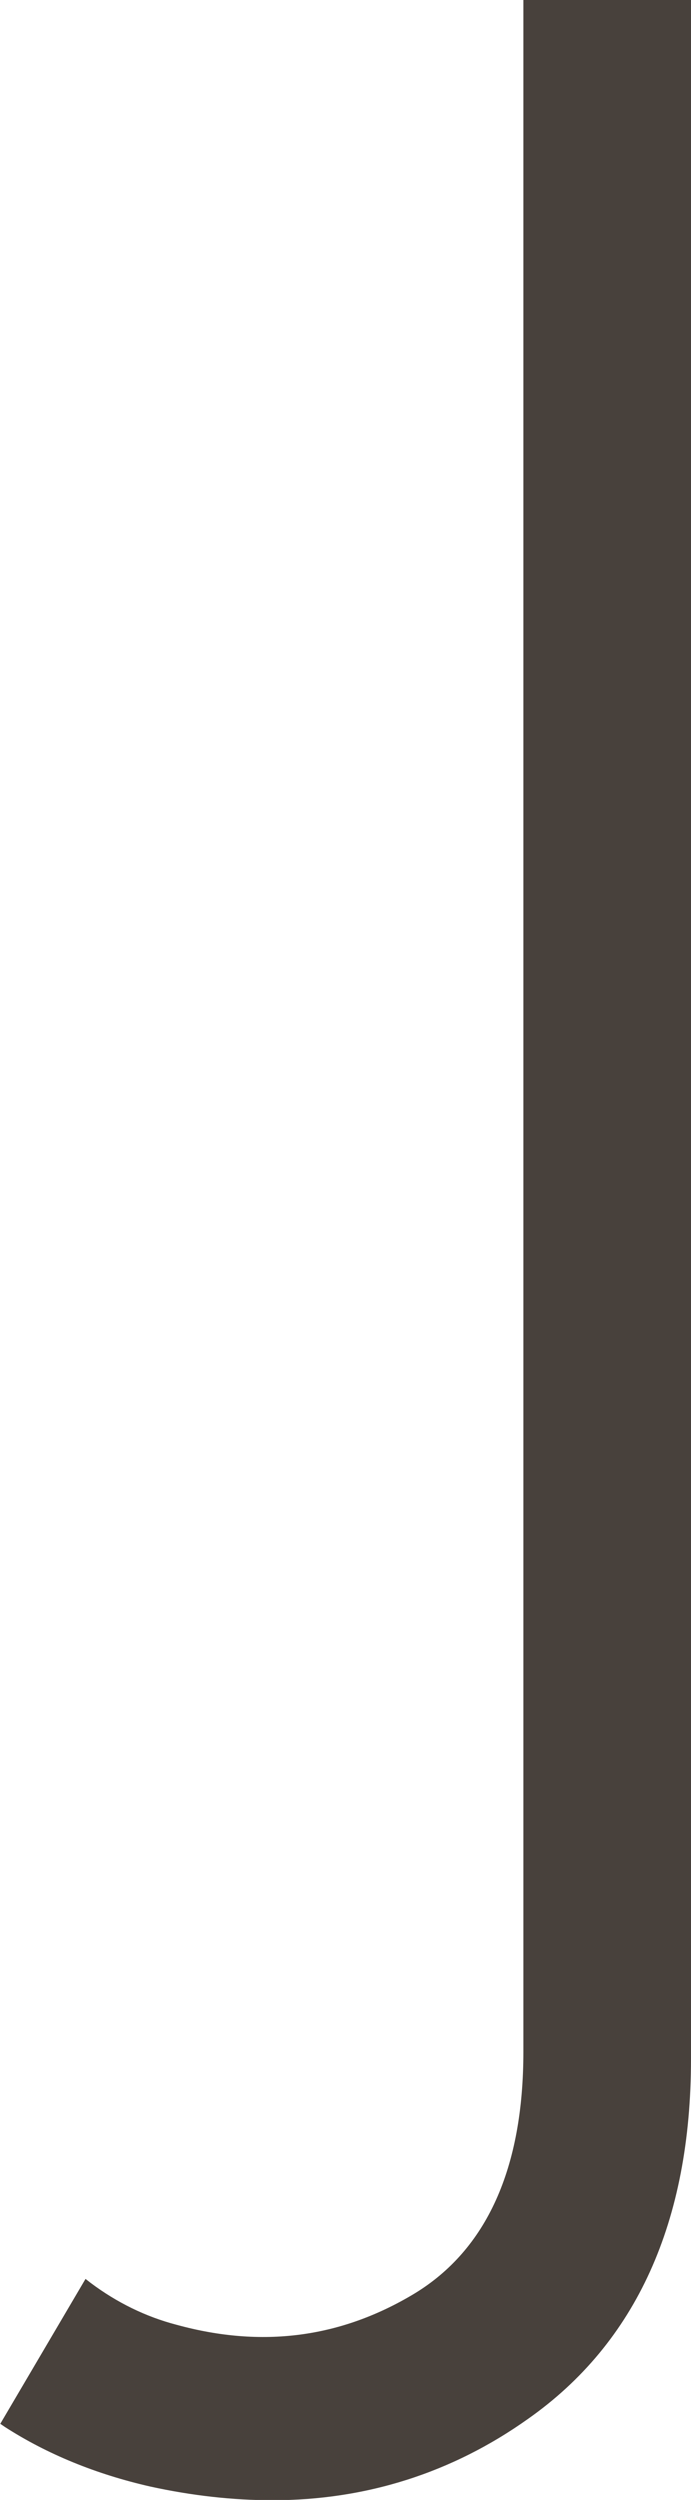 <svg xmlns="http://www.w3.org/2000/svg" id="Capa_1" data-name="Capa 1" viewBox="0 0 24.24 87.65"><defs><style> .cls-1 { fill: #48413c; } </style></defs><path class="cls-1" d="M18.36,71.94c0,4.09-1.29,6.94-3.83,8.48-2.58,1.55-5.34,1.91-8.33,1.09-1.08-.28-2.1-.78-3.02-1.47l-.18-.14-2.99,5.08.16.11c1.49.96,3.21,1.66,5.1,2.09,1.46.32,2.9.48,4.29.48,3.28,0,6.3-.96,8.96-2.85,3.8-2.67,5.72-6.92,5.72-12.62V0h-5.88v71.94Z"></path></svg>